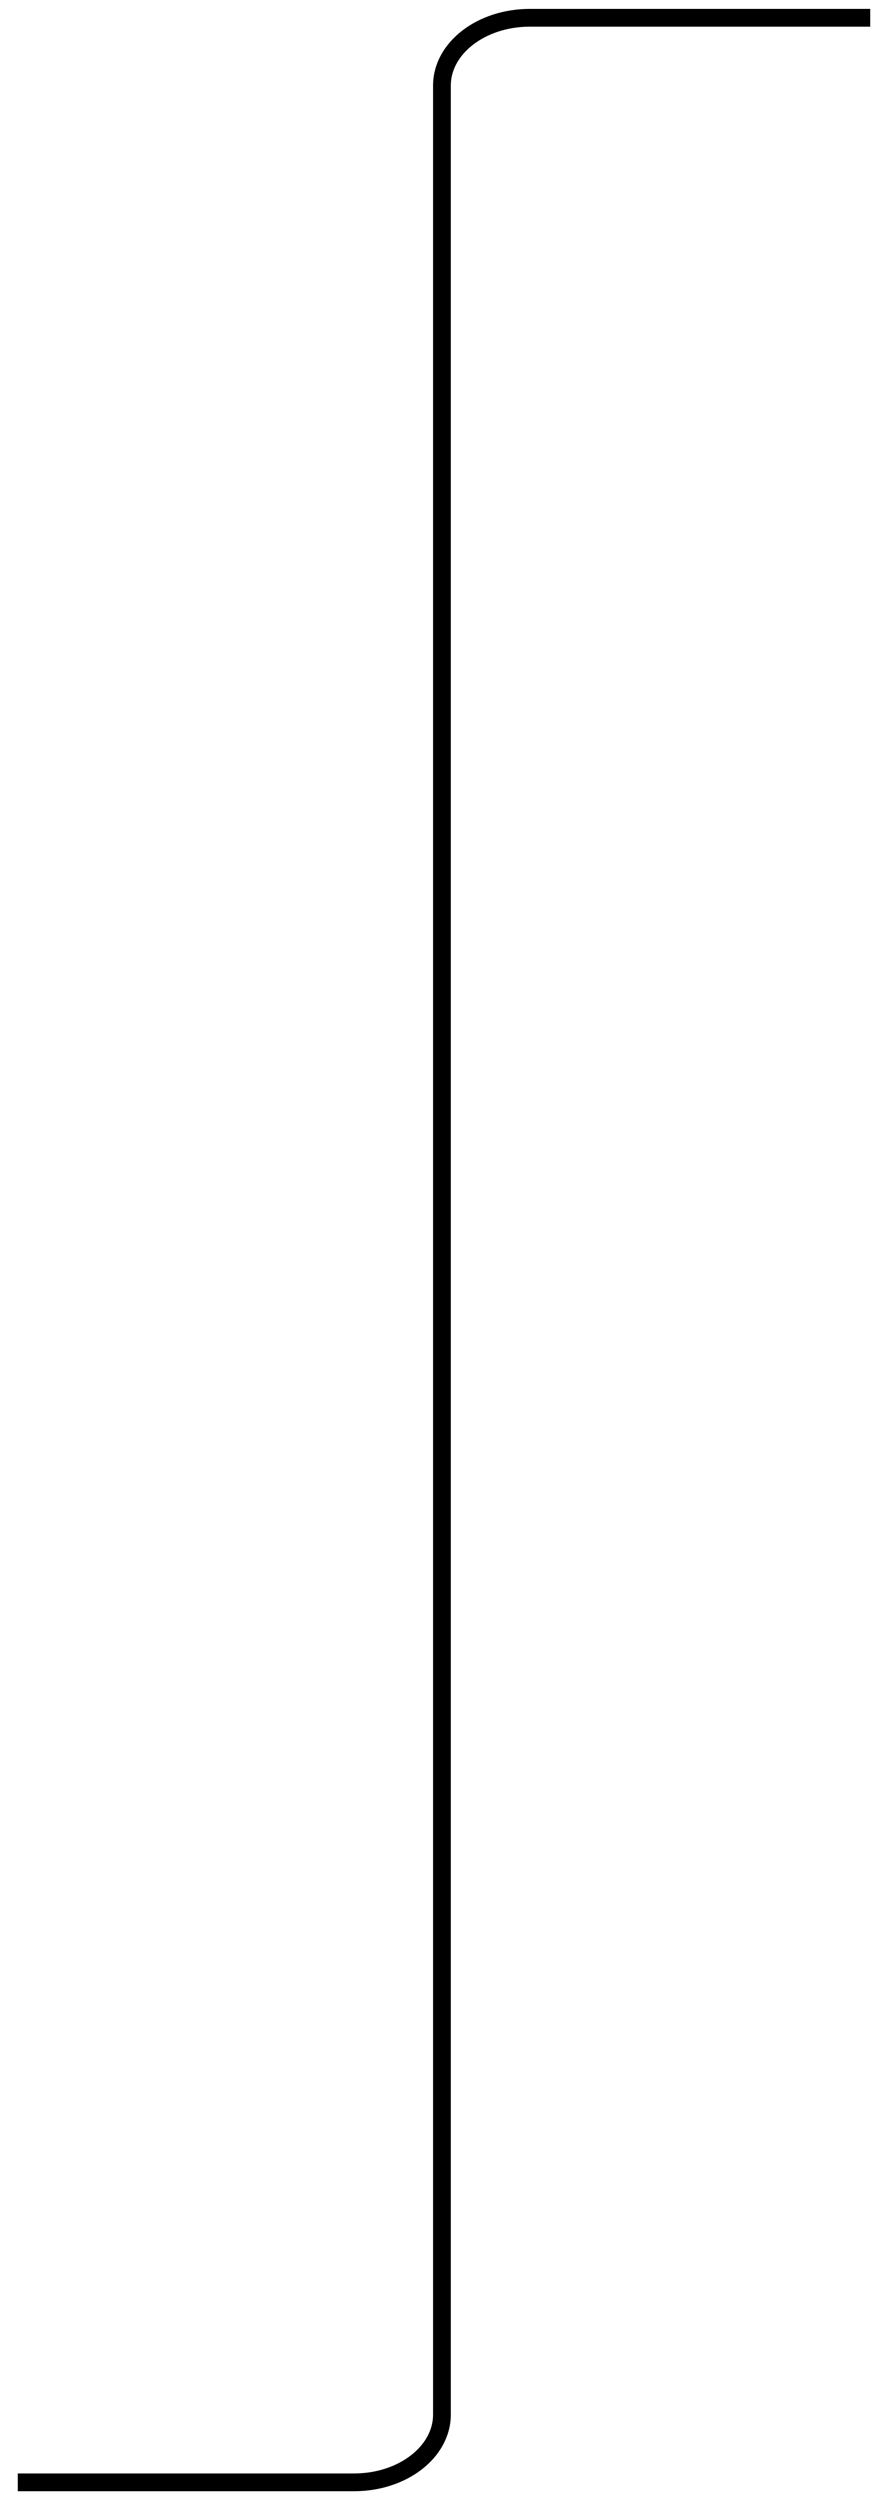 <?xml version="1.0" encoding="UTF-8"?> <svg xmlns="http://www.w3.org/2000/svg" viewBox="0 0 75.00 211.00" data-guides="{&quot;vertical&quot;:[],&quot;horizontal&quot;:[]}"><path fill="none" stroke="url(#tSvgGradientf2ffaa9ea9)" fill-opacity="1" stroke-width="1.5" stroke-opacity="1" id="tSvg121bc10a57b" title="Path 3" d="M73.5 1.5C63.916 1.5 54.333 1.5 44.749 1.5C40.65 1.5 37.326 4.061 37.326 7.221C37.326 69.769 37.326 141.231 37.326 203.779C37.326 206.939 34.003 209.5 29.904 209.5C20.436 209.5 10.968 209.5 1.5 209.5"></path><defs><linearGradient id="tSvgGradientf2ffaa9ea9" x1="67.846" x2="-0.263" y1="235.58" y2="233.649" gradientUnits="userSpaceOnUse" gradientTransform=""><stop offset="0.00" stop-color="hsl(186.912,70.16%,48.63%)" stop-opacity="1.00" transform="translate(-6173, -2753)"></stop><stop offset="0.07" stop-color="hsl(186.588,70.04%,48.43%)" stop-opacity="1.00" transform="translate(-6173, -2753)"></stop><stop offset="0.13" stop-color="hsl(185.904,70.61%,48.04%)" stop-opacity="1.00" transform="translate(-6173, -2753)"></stop><stop offset="0.20" stop-color="hsl(184.572,70.95%,47.25%)" stop-opacity="1.00" transform="translate(-6173, -2753)"></stop><stop offset="0.27" stop-color="hsl(182.844,71.91%,46.08%)" stop-opacity="1.00" transform="translate(-6173, -2753)"></stop><stop offset="0.33" stop-color="hsl(180,73.45%,44.31%)" stop-opacity="1.00" transform="translate(-6173, -2753)"></stop><stop offset="0.40" stop-color="hsl(177.192,76%,44.12%)" stop-opacity="1.00" transform="translate(-6173, -2753)"></stop><stop offset="0.47" stop-color="hsl(174.204,78.57%,43.92%)" stop-opacity="1.00" transform="translate(-6173, -2753)"></stop><stop offset="0.53" stop-color="hsl(171.144,82.06%,43.73%)" stop-opacity="1.00" transform="translate(-6173, -2753)"></stop><stop offset="0.60" stop-color="hsl(168.516,84.68%,43.53%)" stop-opacity="1.00" transform="translate(-6173, -2753)"></stop><stop offset="0.67" stop-color="hsl(166.32,87.33%,43.33%)" stop-opacity="1.00" transform="translate(-6173, -2753)"></stop><stop offset="0.73" stop-color="hsl(164.232,90%,43.14%)" stop-opacity="1.00" transform="translate(-6173, -2753)"></stop><stop offset="0.80" stop-color="hsl(162.972,91.78%,42.94%)" stop-opacity="1.00" transform="translate(-6173, -2753)"></stop><stop offset="0.87" stop-color="hsl(161.964,92.69%,42.94%)" stop-opacity="1.00" transform="translate(-6173, -2753)"></stop><stop offset="0.93" stop-color="hsl(161.568,93.61%,42.94%)" stop-opacity="1.00" transform="translate(-6173, -2753)"></stop><stop offset="1.00" stop-color="hsl(161.28,93.61%,42.94%)" stop-opacity="1.00" transform="translate(-6173, -2753)"></stop></linearGradient></defs></svg> 